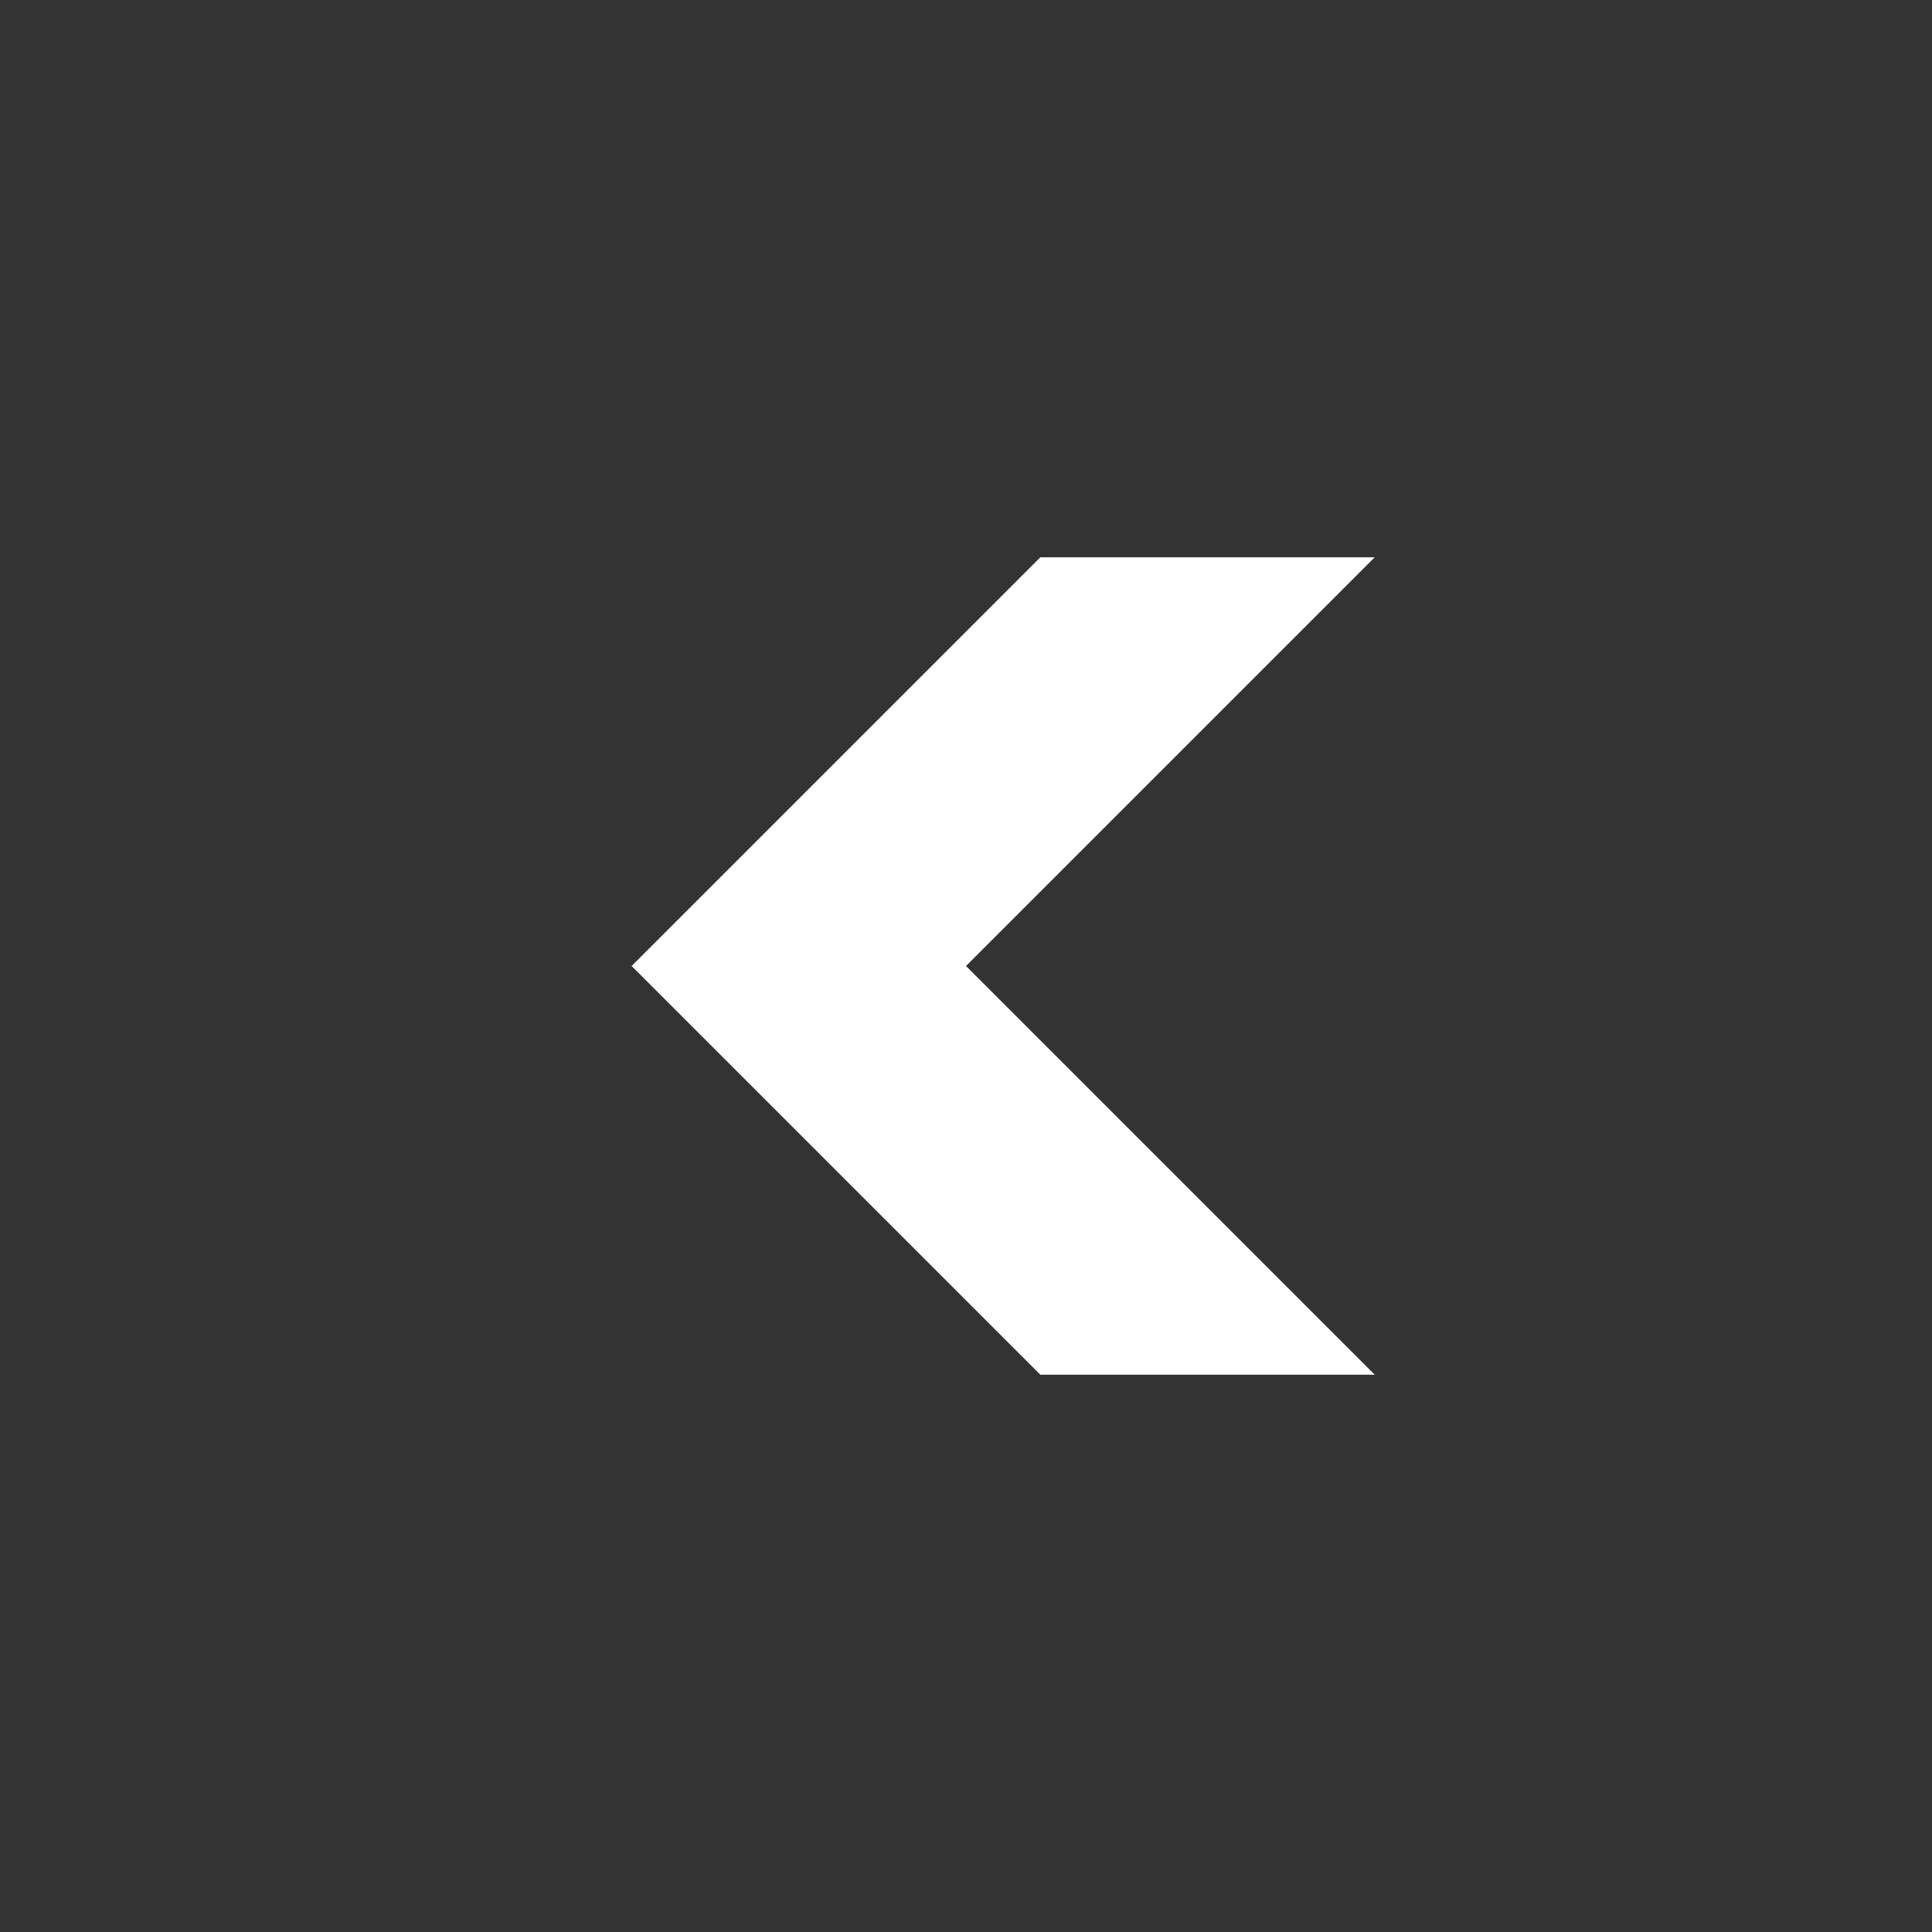 <?xml version="1.0" encoding="UTF-8" standalone="no"?><svg xmlns="http://www.w3.org/2000/svg" version="1.1" width="104" height="104" viewBox="0 0 104 104"><rect x="0" y="0" width="104" height="104" fill="#333333" stroke="none"/><path fill="#fff" d="M 74,30 56,30 34,52 56,74 74,74 52,52 z"/></svg>